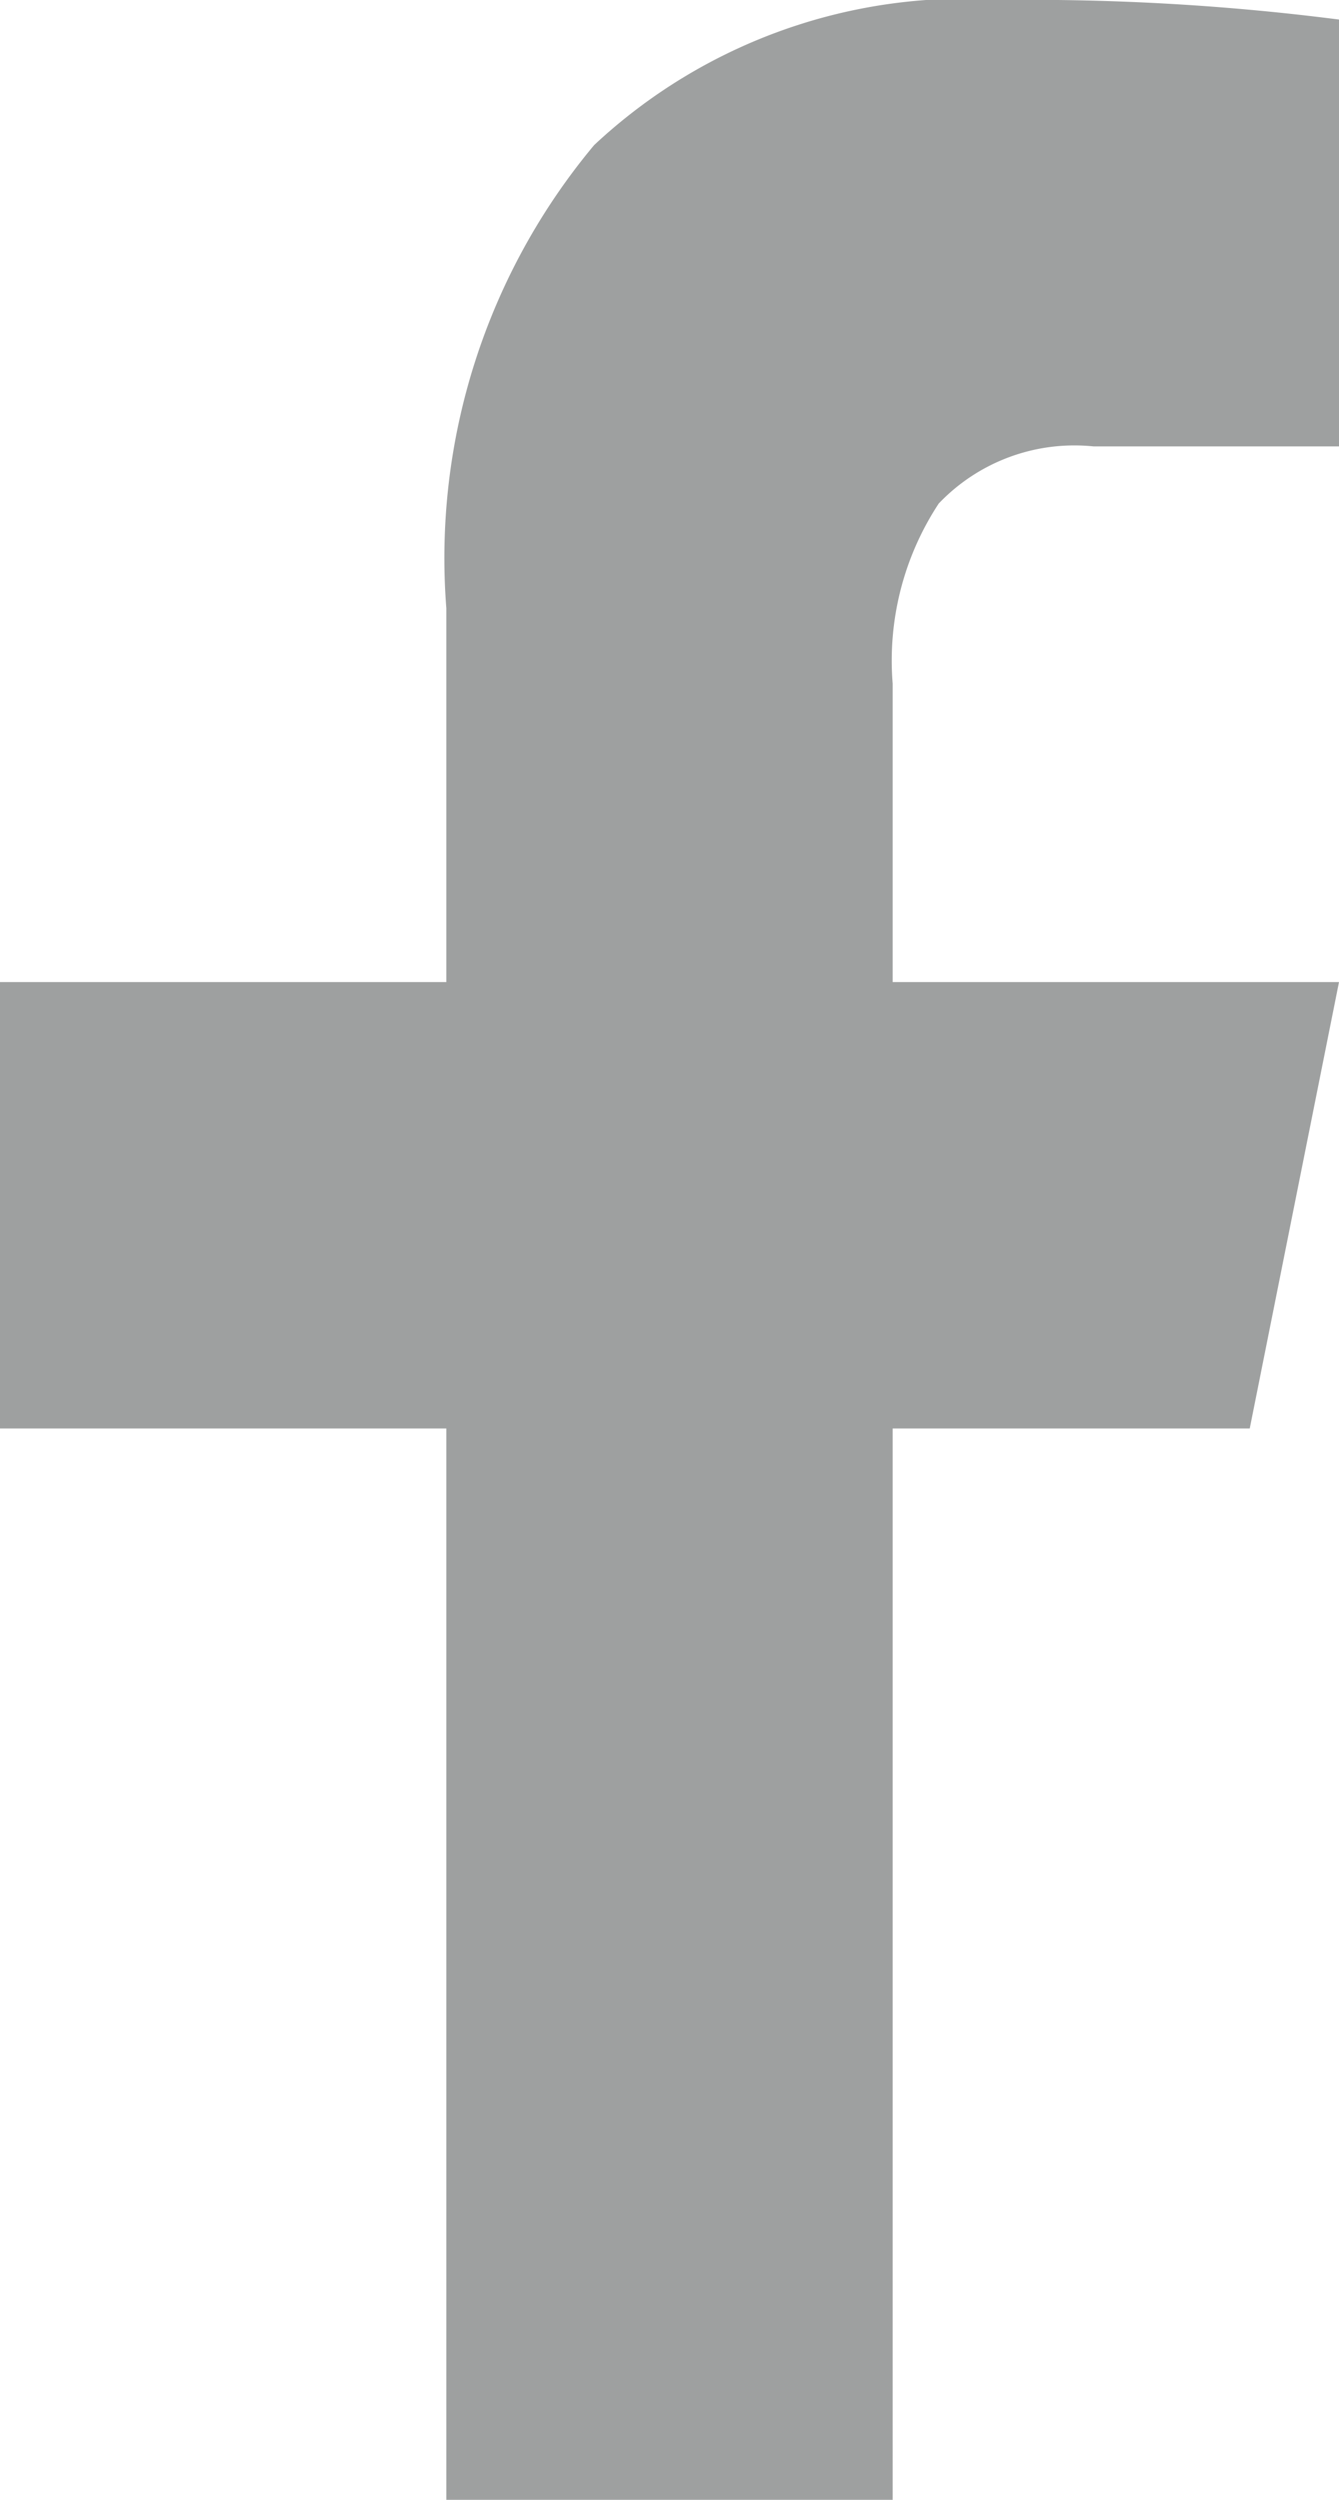 <svg xmlns="http://www.w3.org/2000/svg" width="15" height="28" viewBox="0 0 15 28">
  <path id="Path_37891" data-name="Path 37891" d="M19.25-26a6.084,6.084,0,0,0-4.594,1.625A7.216,7.216,0,0,0,13-19.187V-15H8v5h5V2h5V-10h4l1-5H18v-3.344a3.2,3.2,0,0,1,.516-2.016A2.1,2.1,0,0,1,20.25-21H23v-4.781A27.115,27.115,0,0,0,19.25-26Z" transform="translate(-8 26)" fill="#9EA0A0"/>
</svg>
